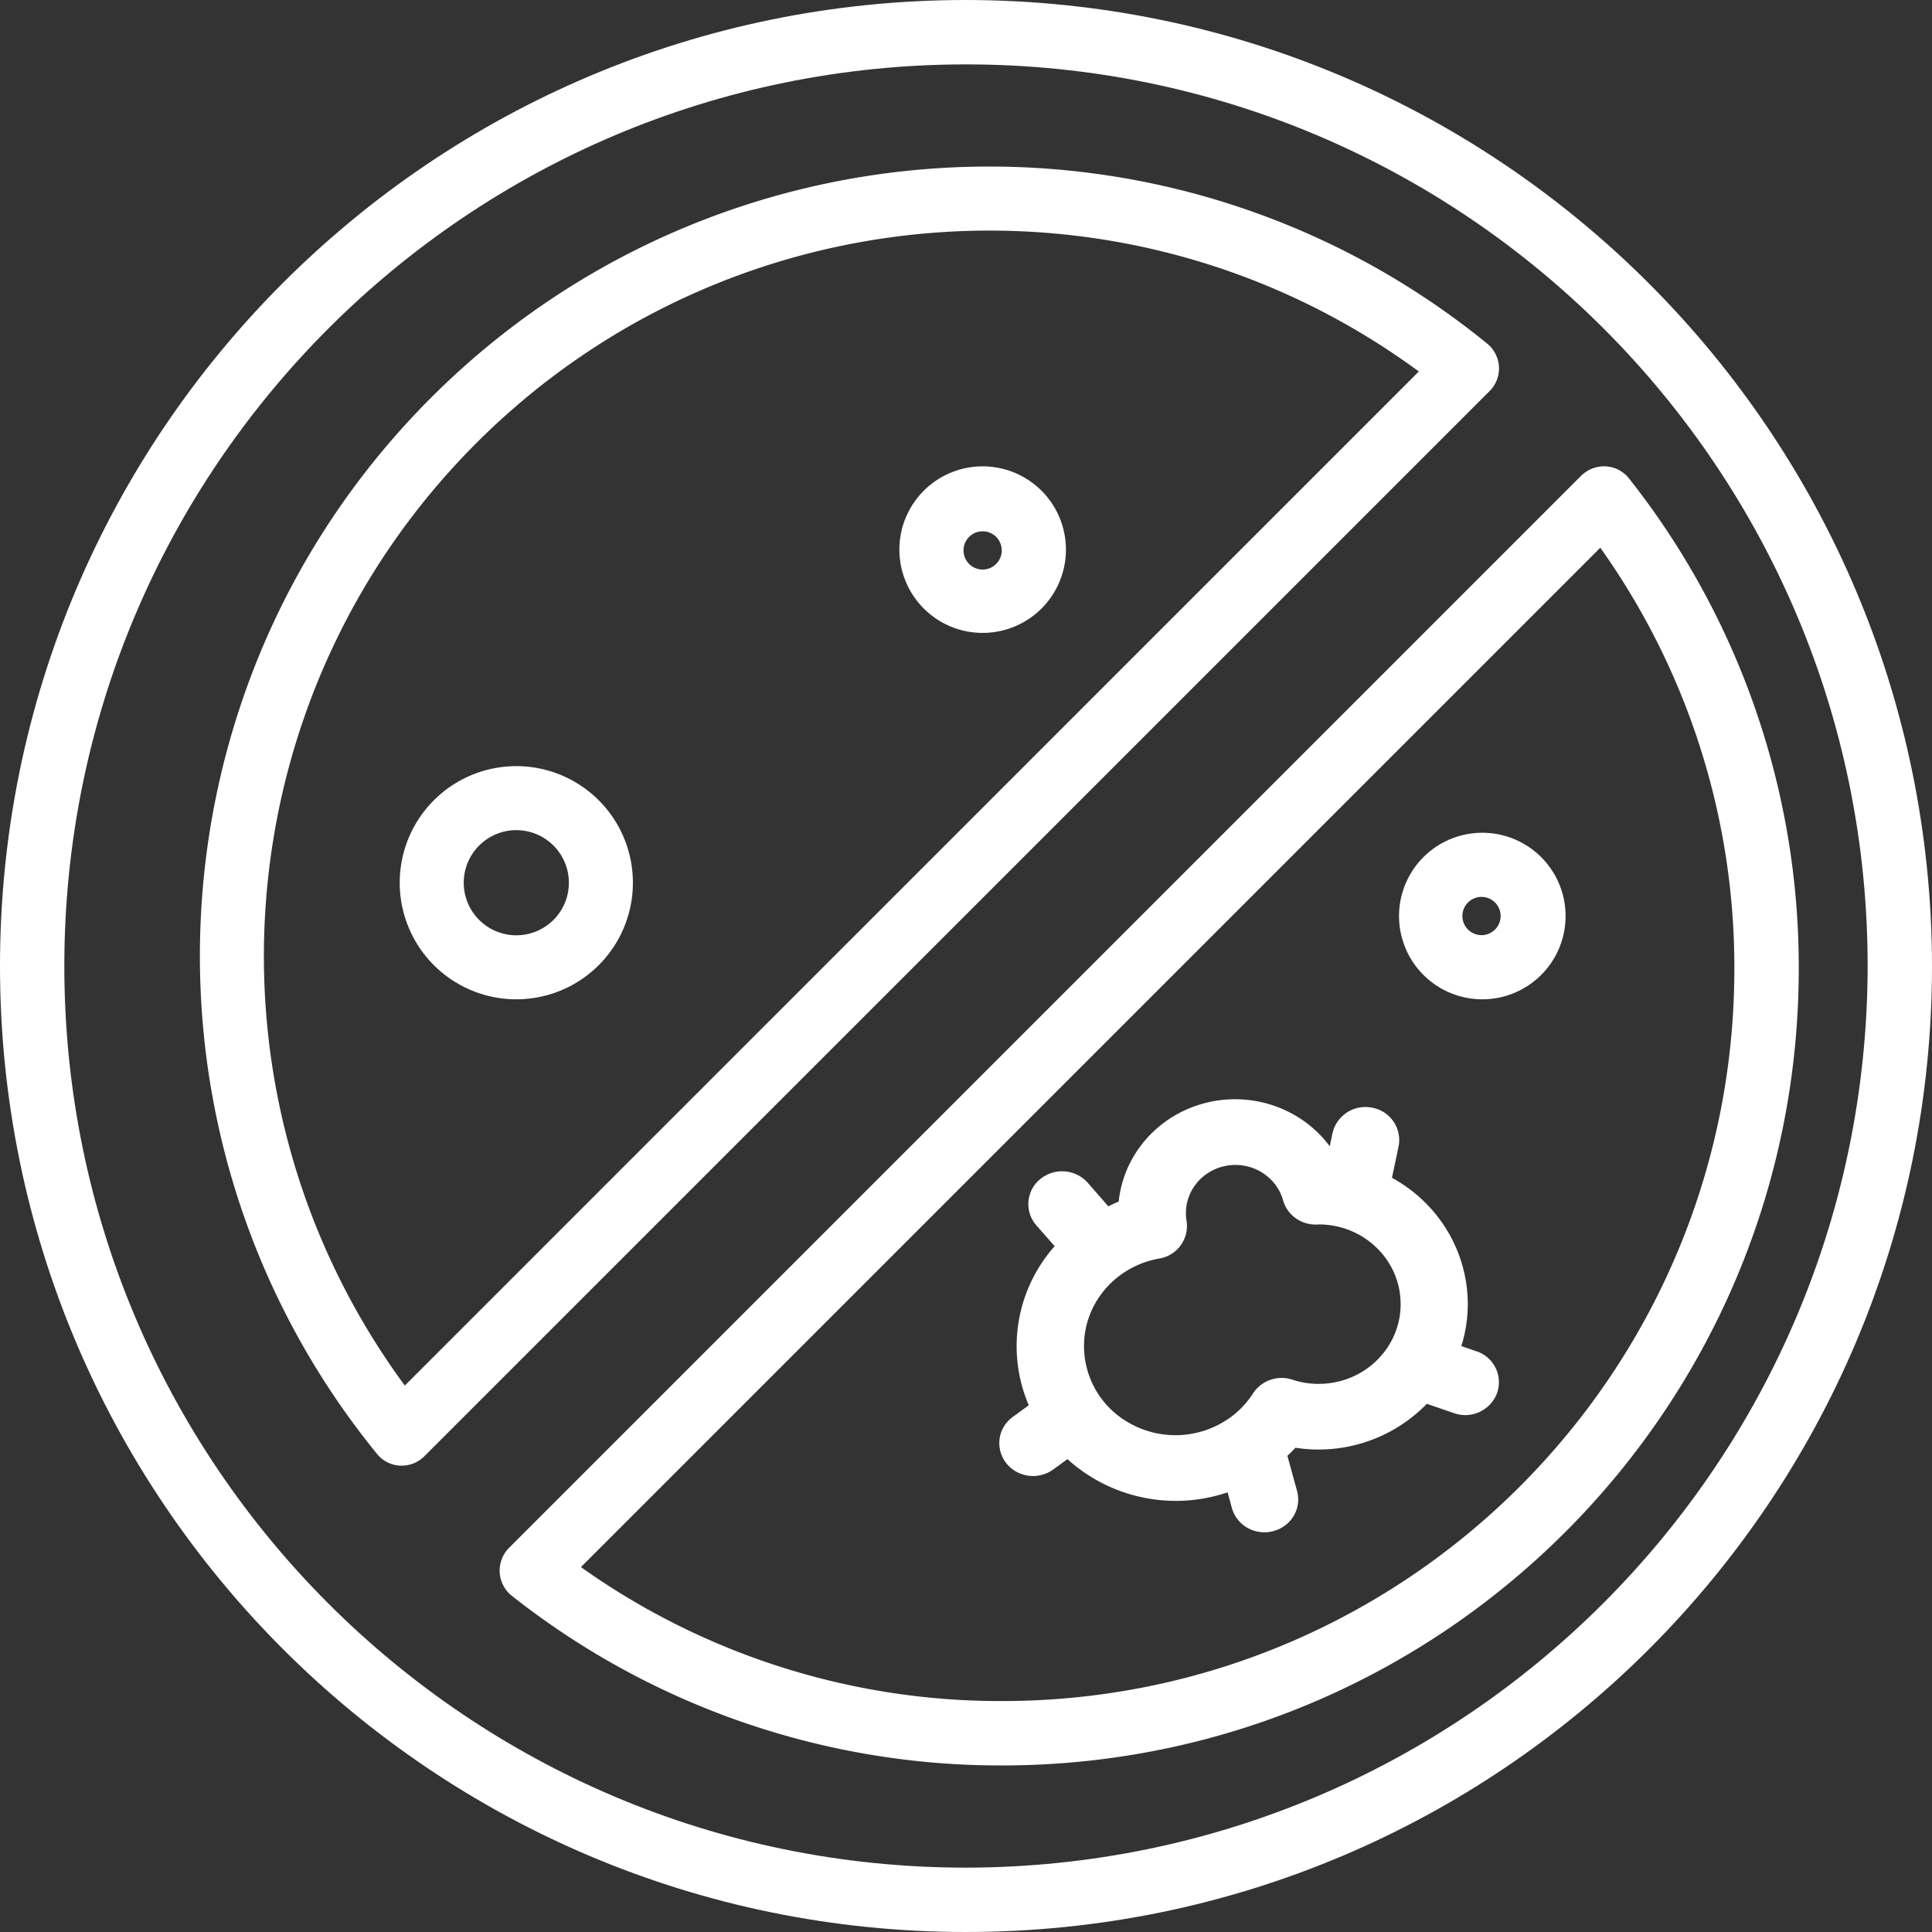 <?xml version="1.0" encoding="UTF-8"?> <svg xmlns="http://www.w3.org/2000/svg" width="58" height="58"><rect width="100%" height="100%" fill="#333333" stroke="none"/><g fill="#fff" fill-rule="nonzero"><path d="M29 0C12.982 0 0 12.984 0 29c0 16.017 12.984 29 29 29s29-12.984 29-29C57.982 12.991 45.008.018 29 0zm0 56.068C14.05 56.068 1.931 43.95 1.931 29 1.932 14.051 14.051 1.933 29 1.933 43.949 1.933 56.068 14.05 56.068 29c-.017 14.942-12.126 27.051-27.069 27.068z"></path><path d="M44.999 11.01a.958.958 0 0 0-.353-.695C35.224 2.648 21.53 3.35 12.94 11.94s-9.29 22.285-1.623 31.707c.171.21.424.34.695.353h.049a.958.958 0 0 0 .677-.281l31.982-31.98a.958.958 0 0 0 .28-.73zM12.152 41.595c-6.37-8.667-5.458-20.687 2.148-28.293 7.606-7.607 19.626-8.52 28.294-2.15L12.152 41.596zM48.911 14.37A.968.968 0 0 0 48.21 14a.988.988 0 0 0-.742.282L15.283 46.467a.966.966 0 0 0 .087 1.444A23.655 23.655 0 0 0 30.102 53C43.294 52.985 53.985 42.294 54 29.102A23.658 23.658 0 0 0 48.91 14.37zM30.102 51.067a21.715 21.715 0 0 1-12.662-4.022l30.602-30.602a21.714 21.714 0 0 1 4.025 12.66c-.014 12.124-9.84 21.95-21.965 21.964z"></path><path d="M27 16.5a2.5 2.5 0 1 0 5 0 2.5 2.5 0 0 0-5 0zm3.073 0a.574.574 0 1 1-1.147 0 .574.574 0 0 1 1.147 0zM44.5 25a2.5 2.5 0 1 0 0 5 2.5 2.5 0 0 0 0-5zm0 3.073a.574.574 0 1 1 0-1.147.574.574 0 0 1 0 1.147zM15.5 23a3.5 3.5 0 1 0 0 7 3.5 3.5 0 0 0 0-7zm0 5.078a1.578 1.578 0 1 1 0-3.156 1.578 1.578 0 0 1 0 3.156zM44.324 40.567l-.453-.156c.608-1.952-.258-4.052-2.083-5.053l.198-.939a.987.987 0 0 0-.787-1.164 1.013 1.013 0 0 0-1.197.766l-.082.39c-.856-1.148-2.35-1.662-3.756-1.293-1.407.369-2.433 1.544-2.58 2.954-.108.04-.207.095-.311.143l-.622-.712a1.033 1.033 0 0 0-1.425-.103.967.967 0 0 0-.114 1.386l.55.626a4.512 4.512 0 0 0-.778 4.775l-.479.35a.968.968 0 0 0-.202 1.38c.335.435.97.523 1.418.196l.424-.309a4.85 4.85 0 0 0 4.809.997l.126.465a1 1 0 0 0 .714.7c.349.092.722-.004.98-.252a.968.968 0 0 0 .265-.952l-.29-1.058c.082-.079.164-.157.24-.242a4.53 4.53 0 0 0 3.946-1.319l.814.281a1.02 1.02 0 0 0 1.293-.6.98.98 0 0 0-.617-1.258h-.001zm-4.746.978c-.266 0-.529-.043-.78-.126a1.025 1.025 0 0 0-1.18.41c-.186.29-.426.541-.708.743-.007.006-.017.01-.024.015a2.81 2.81 0 0 1-3.09.07 2.643 2.643 0 0 1-1.201-2.77c.222-1.076 1.097-1.91 2.207-2.105a.99.99 0 0 0 .82-1.126c-.13-.76.376-1.486 1.149-1.65.774-.164 1.543.291 1.75 1.035.122.426.521.721.976.721.018 0 .058 0 .1-.004 1.358.004 2.456 1.08 2.451 2.401-.004 1.322-1.109 2.39-2.468 2.386h-.002z"></path></g></svg> 